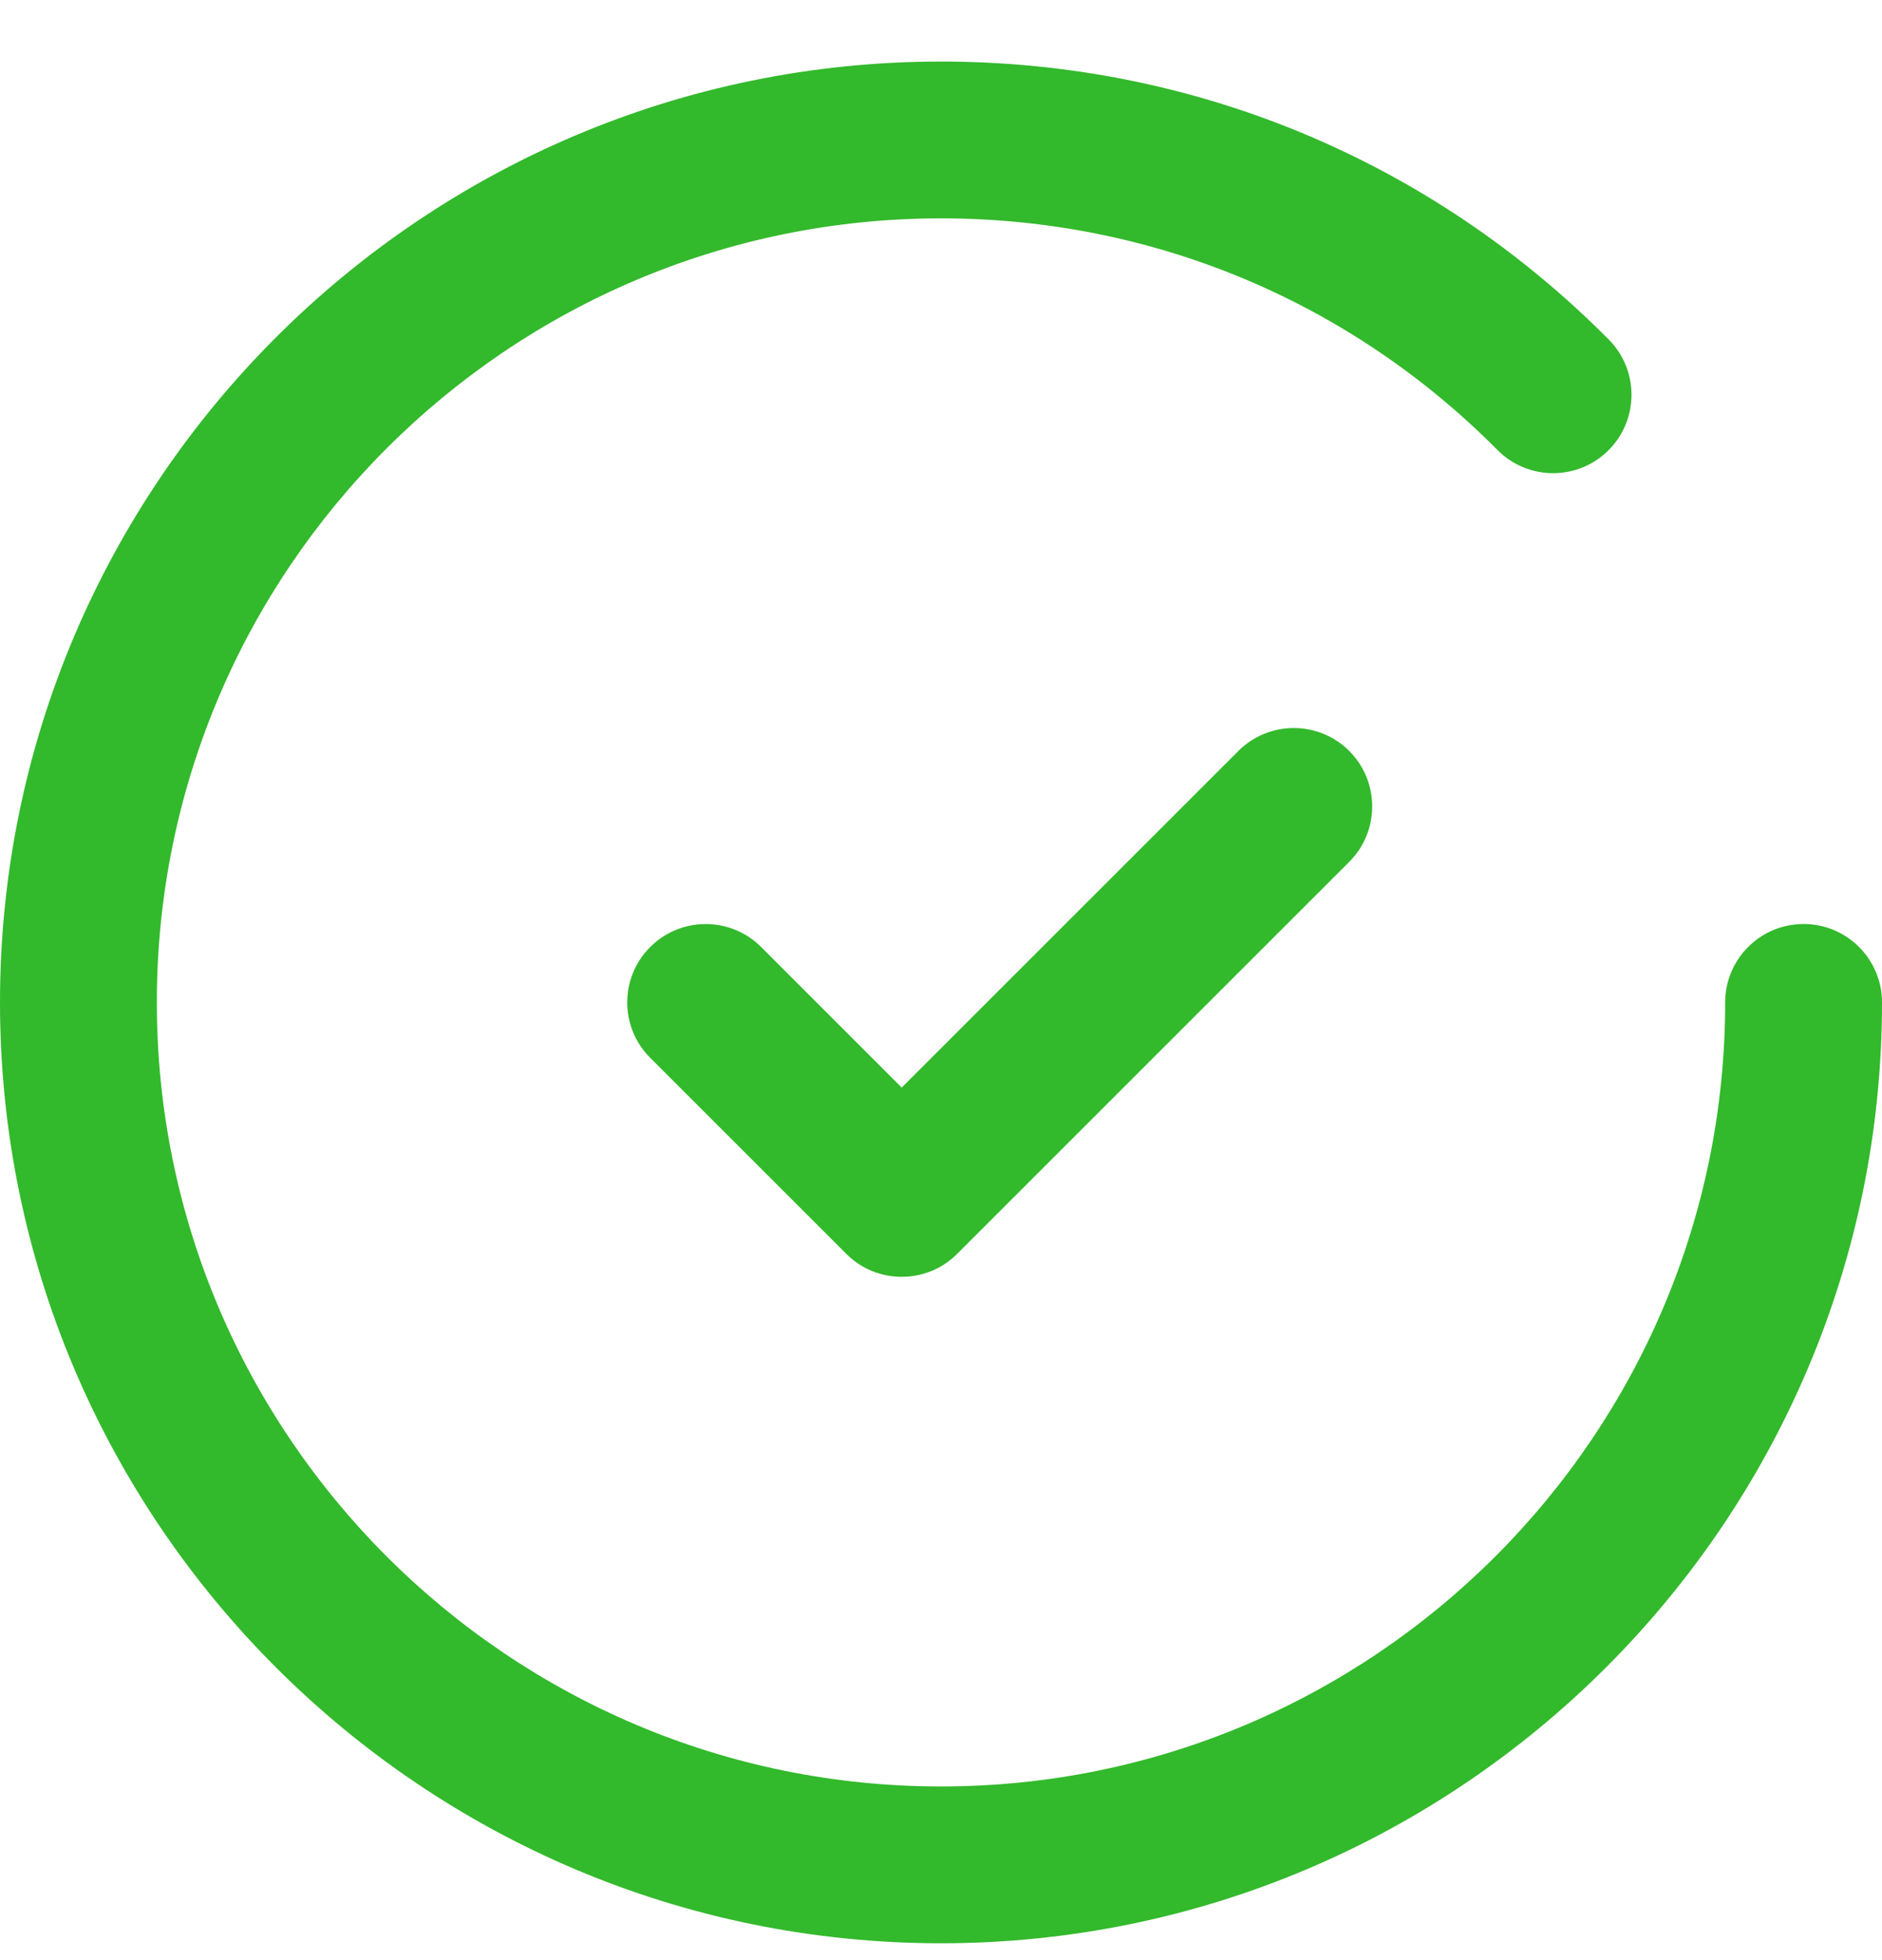 <?xml version="1.0" encoding="UTF-8"?> <svg xmlns="http://www.w3.org/2000/svg" width="24" height="25" viewBox="0 0 24 25" fill="none"> <g clip-path="url(#clip0)"> <path d="M17.206 9.578C16.816 9.188 16.182 9.188 15.792 9.578L11.499 13.871L9.706 12.078C9.316 11.688 8.682 11.688 8.292 12.078C7.901 12.469 7.901 13.102 8.292 13.492L10.792 15.992C10.987 16.188 11.243 16.285 11.499 16.285C11.755 16.285 12.011 16.188 12.206 15.992L17.206 10.992C17.596 10.602 17.596 9.969 17.206 9.578Z" fill="#33B92C"></path> <path d="M23 11.785C22.448 11.785 22 12.233 22 12.785C22 18.299 17.514 22.785 12 22.785C6.486 22.785 2 18.299 2 12.785C2 7.271 6.486 2.785 12 2.785C14.684 2.785 17.204 3.834 19.096 5.739C19.485 6.132 20.119 6.134 20.511 5.744C20.902 5.355 20.904 4.722 20.515 4.33C18.245 2.044 15.221 0.785 12 0.785C5.383 0.785 0 6.168 0 12.785C0 19.402 5.383 24.785 12 24.785C18.617 24.785 24 19.402 24 12.785C24 12.233 23.552 11.785 23 11.785Z" fill="#33B92C"></path> </g> <defs> <clipPath id="clip0"> <rect width="24" height="24" fill="white" transform="translate(0 0.785)"></rect> </clipPath> </defs> </svg> 